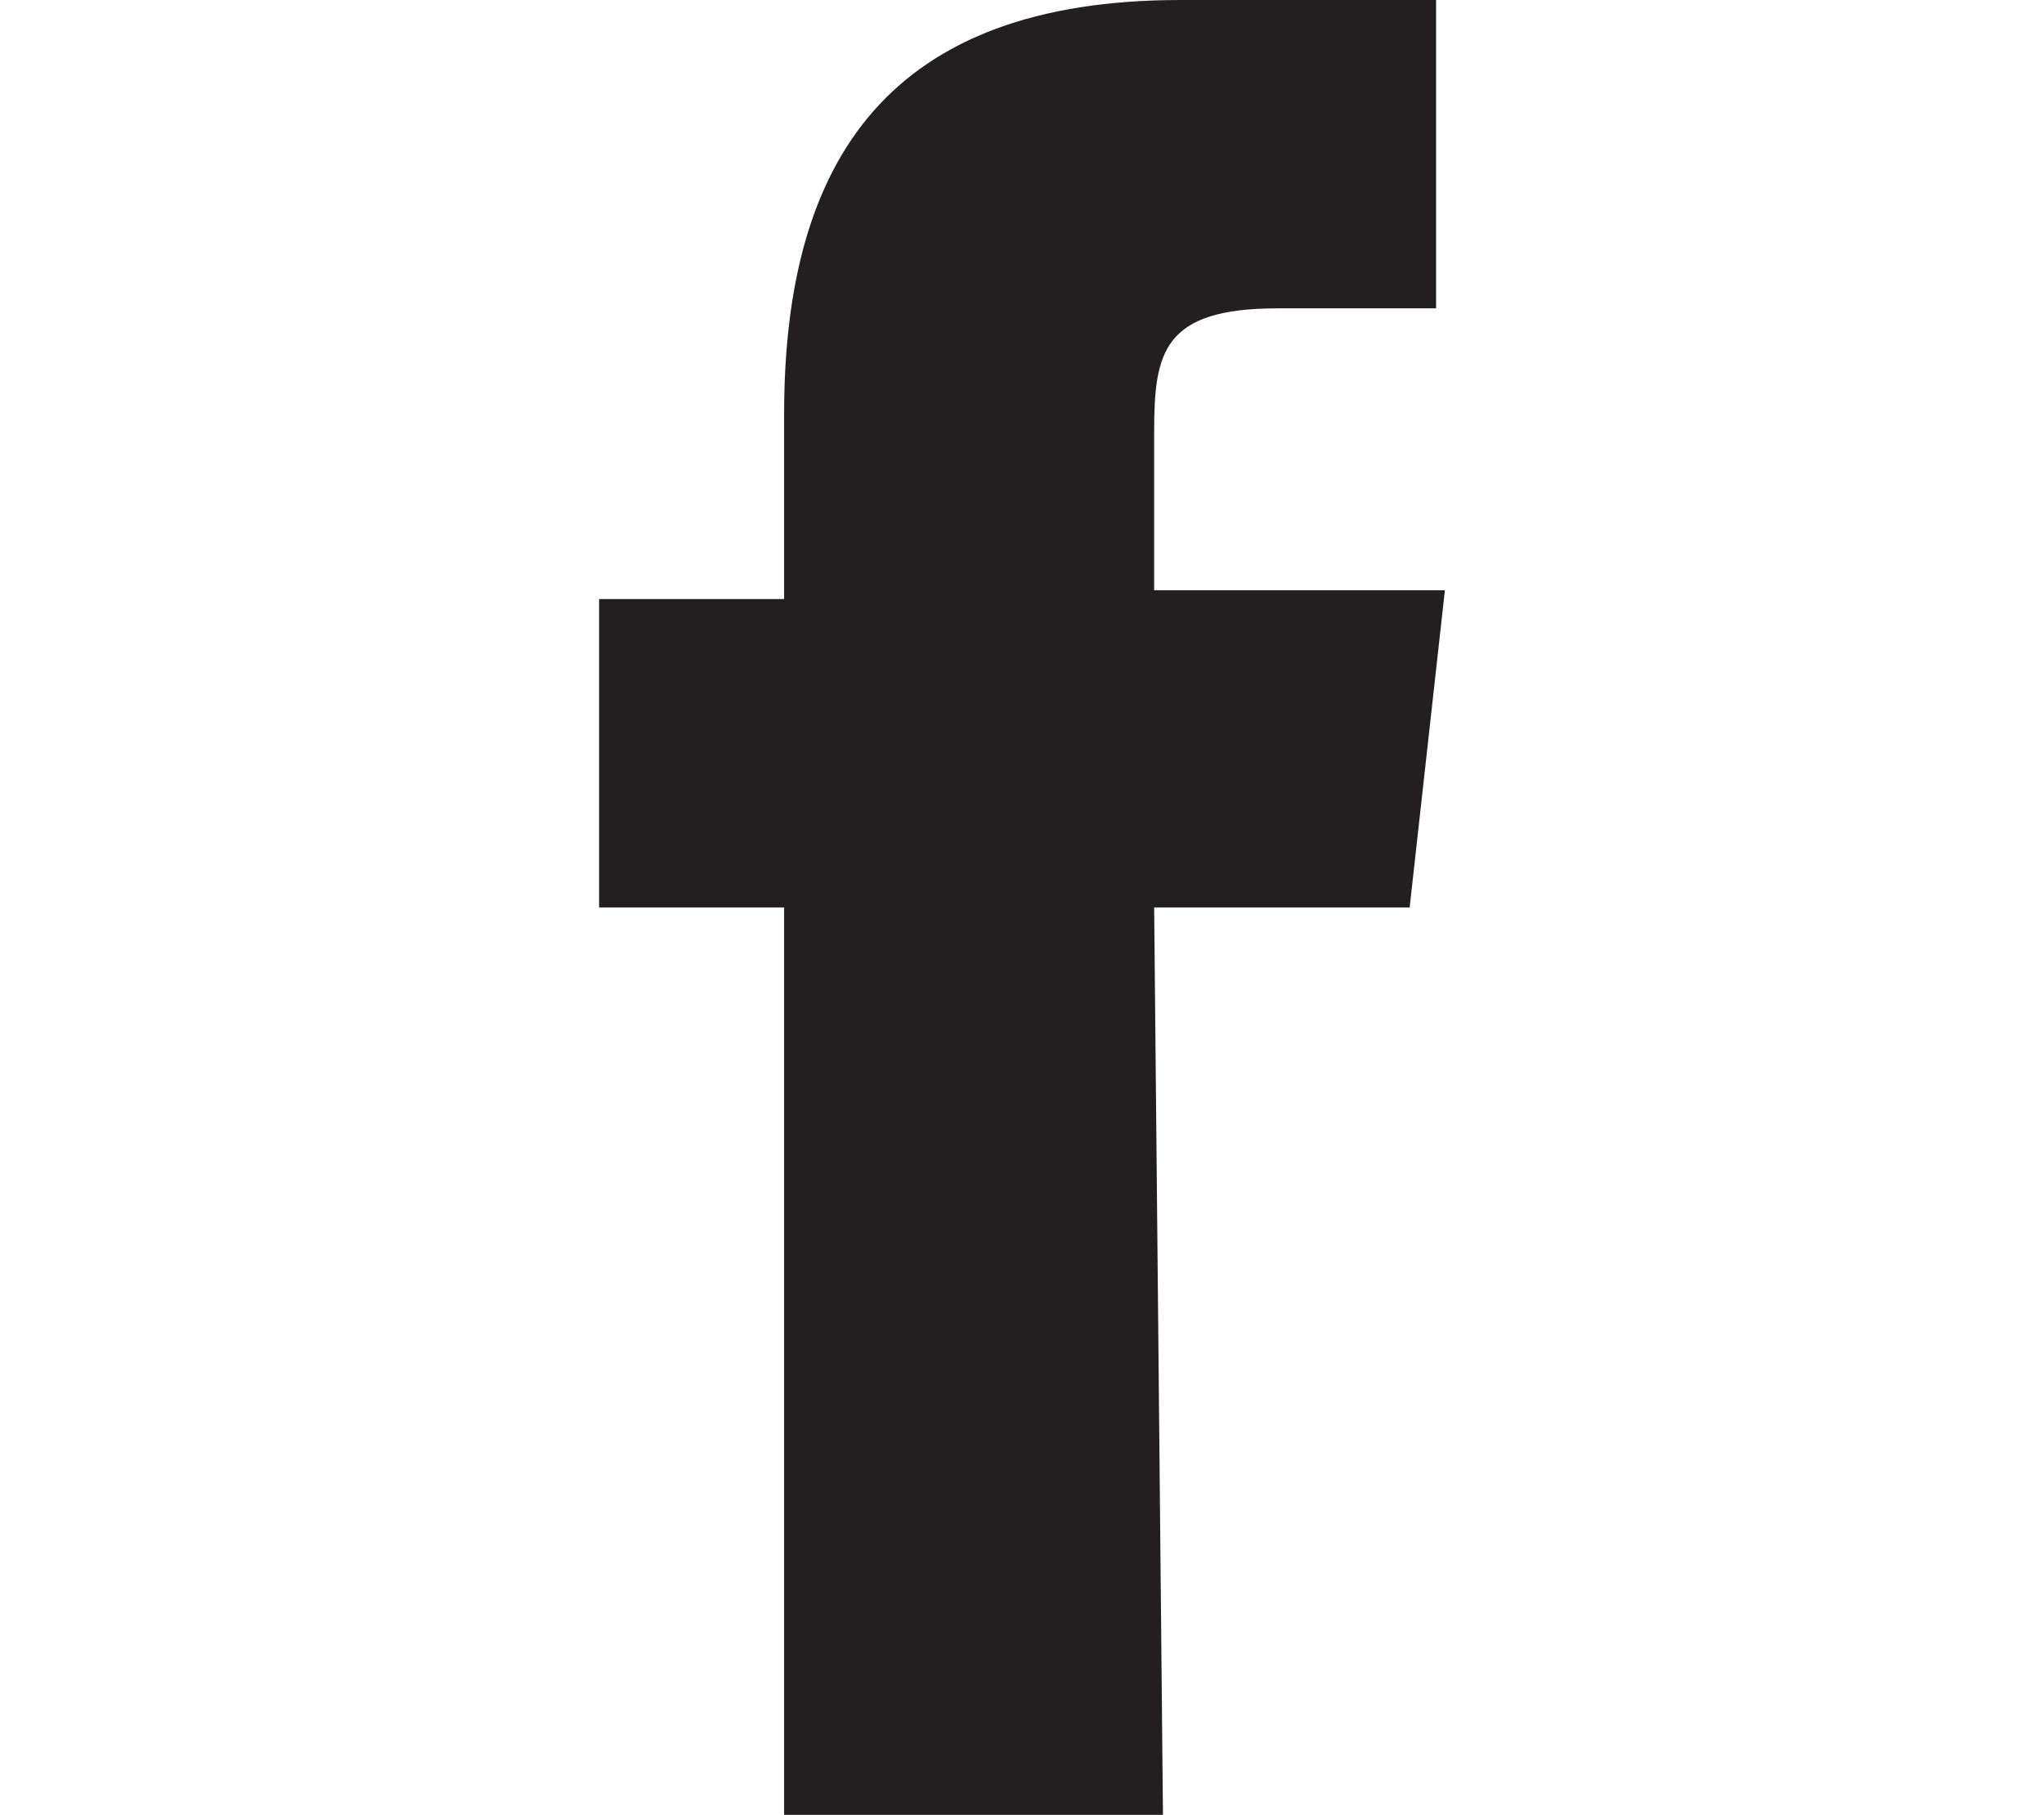 <?xml version="1.0" encoding="utf-8"?>
<!-- Generator: Adobe Illustrator 28.1.0, SVG Export Plug-In . SVG Version: 6.00 Build 0)  -->
<svg version="1.1" id="Layer_1" xmlns="http://www.w3.org/2000/svg" xmlns:xlink="http://www.w3.org/1999/xlink" x="0px" y="0px"
	 viewBox="0 0 23.2 20.6" style="enable-background:new 0 0 23.2 20.6;" xml:space="preserve">
<style type="text/css">
	.st0{display:none;}
	.st1{display:inline;}
	.st2{fill:#3B3B3B;}
	.st3{fill:#FFFFFF;}
	.st4{display:inline;fill:#6C6C6C;}
	.st5{display:inline;fill:#3B3B3B;}
	.st6{fill:#6C6C6C;}
	.st7{fill:#231F20;}
</style>
<g id="buy" class="st0">
	<g class="st1">
		<g>
			<g>
				<path class="st2" d="M11.6-9.7c-11,0-20,9-20,20s9,20,20,20s20-9,20-20S22.6-9.7,11.6-9.7L11.6-9.7z"/>
			</g>
		</g>
		<g>
			<path class="st3" d="M-1.9,15.1V5.3h3.7c0.7,0,1.4,0.1,1.8,0.3s0.8,0.5,1.1,0.9C5,6.9,5.1,7.3,5.1,7.8C5.1,8.2,5,8.6,4.8,9
				s-0.6,0.7-1,0.9c0.6,0.2,1.1,0.5,1.4,0.9s0.5,0.9,0.5,1.5c0,0.5-0.1,0.9-0.3,1.3S5,14.3,4.7,14.5S4.1,14.9,3.6,15s-1,0.2-1.6,0.2
				L-1.9,15.1z M-0.6,9.4h2.1c0.6,0,1,0,1.2-0.1C3,9.2,3.3,9,3.4,8.8c0.2-0.2,0.3-0.5,0.3-0.9c0-0.3-0.1-0.6-0.2-0.9
				S3.1,6.6,2.8,6.5S2,6.4,1.3,6.4h-2L-0.6,9.4L-0.6,9.4z M-0.6,14h2.4c0.4,0,0.7,0,0.9,0c0.3-0.1,0.5-0.1,0.8-0.3
				c0.2-0.1,0.4-0.3,0.5-0.5s0.2-0.5,0.2-0.8c0-0.4-0.1-0.7-0.3-1s-0.4-0.5-0.8-0.6c-0.3-0.1-0.8-0.2-1.4-0.2h-2.3
				C-0.6,10.6-0.6,14-0.6,14z"/>
			<path class="st3" d="M13.7,5.3H15V11c0,1-0.1,1.8-0.3,2.4c-0.2,0.6-0.6,1.1-1.2,1.4c-0.6,0.4-1.3,0.5-2.3,0.5
				c-0.9,0-1.7-0.2-2.3-0.5s-1-0.8-1.3-1.4c-0.3-0.6-0.4-1.4-0.4-2.5V5.3h1.4V11c0,0.9,0.1,1.5,0.2,1.9c0.1,0.4,0.4,0.7,0.8,0.9
				s0.9,0.3,1.4,0.3c1,0,1.6-0.2,2-0.6s0.6-1.3,0.6-2.5L13.7,5.3L13.7,5.3z"/>
			<path class="st3" d="M19.9,15.1v-4.2l-3.8-5.6h1.6l1.9,3c0.4,0.6,0.7,1.1,1,1.7c0.3-0.5,0.7-1.1,1.1-1.7l1.9-3h1.5L21.2,11v4.2
				L19.9,15.1C19.9,15.2,19.9,15.1,19.9,15.1z"/>
		</g>
	</g>
</g>
<g id="圖層_1" class="st0">
	<path class="st4" d="M11.6-8.7c10.5,0,19,8.5,19,19s-8.5,19-19,19s-19-8.5-19-19S1.1-8.7,11.6-8.7 M11.6-9.7c-11,0-20,9-20,20
		s9,20,20,20s20-9,20-20S22.6-9.7,11.6-9.7L11.6-9.7z"/>
	<path class="st5" d="M19.4,6.4C19.2,5.7,18.7,5.1,18,5c-1.3-0.3-6.4-0.3-6.4-0.3s-5.1,0-6.4,0.4C4.5,5.3,3.9,5.8,3.8,6.5
		c-0.3,1.3-0.3,3.9-0.3,3.9s0,2.6,0.3,3.9C4,15,4.5,15.6,5.2,15.7C6.5,16,11.6,16,11.6,16s5.1,0,6.4-0.3c0.7-0.2,1.3-0.7,1.4-1.4
		c0.3-1.3,0.3-3.9,0.3-3.9S19.7,7.7,19.4,6.4z M10,12.7V7.8l4.2,2.4L10,12.7z"/>
</g>
<g id="twitter" class="st0">
	<g class="st1">
		<g>
			<path class="st6" d="M11.6-8.7c10.5,0,19,8.5,19,19s-8.5,19-19,19s-19-8.5-19-19S1.1-8.7,11.6-8.7 M11.6-9.7c-11,0-20,9-20,20
				s9,20,20,20s20-9,20-20S22.6-9.7,11.6-9.7L11.6-9.7z"/>
		</g>
		<path class="st2" d="M17.7,7.2c0,0.1,0,0.3,0,0.4c0,4.2-3.2,9-9,9c-1.8,0-3.5-0.5-4.9-1.4c0.2,0,0.5,0,0.8,0
			c1.5,0,2.8-0.5,3.9-1.4c-1.4,0-2.6-0.9-3-2.2c0.2,0,0.4,0.1,0.6,0.1c0.3,0,0.6,0,0.8-0.1C5.5,11.3,4.4,10,4.4,8.5l0,0
			c0.4,0.2,0.9,0.4,1.4,0.4C4.9,8.3,4.4,7.4,4.4,6.3c0-0.6,0.2-1.1,0.4-1.6C6.4,6.6,8.7,7.9,11.3,8c-0.1-0.2-0.1-0.5-0.1-0.7
			c0-1.7,1.4-3.2,3.2-3.2c0.9,0,1.7,0.4,2.3,1c0.7-0.1,1.4-0.4,2-0.8C18.5,5,18,5.7,17.3,6.1c0.6-0.1,1.3-0.2,1.8-0.5
			C18.9,6.2,18.4,6.7,17.7,7.2z"/>
	</g>
</g>
<path class="st7" d="M13.2,20.6H8.9V10.3H6.8V6.8h2.1V4.7c0-2.9,1.2-4.7,4.5-4.7h2.9v3.5h-1.8c-1.3,0-1.4,0.5-1.4,1.4v1.8h3.3
	L16,10.3h-2.9L13.2,20.6L13.2,20.6z"/>
</svg>
